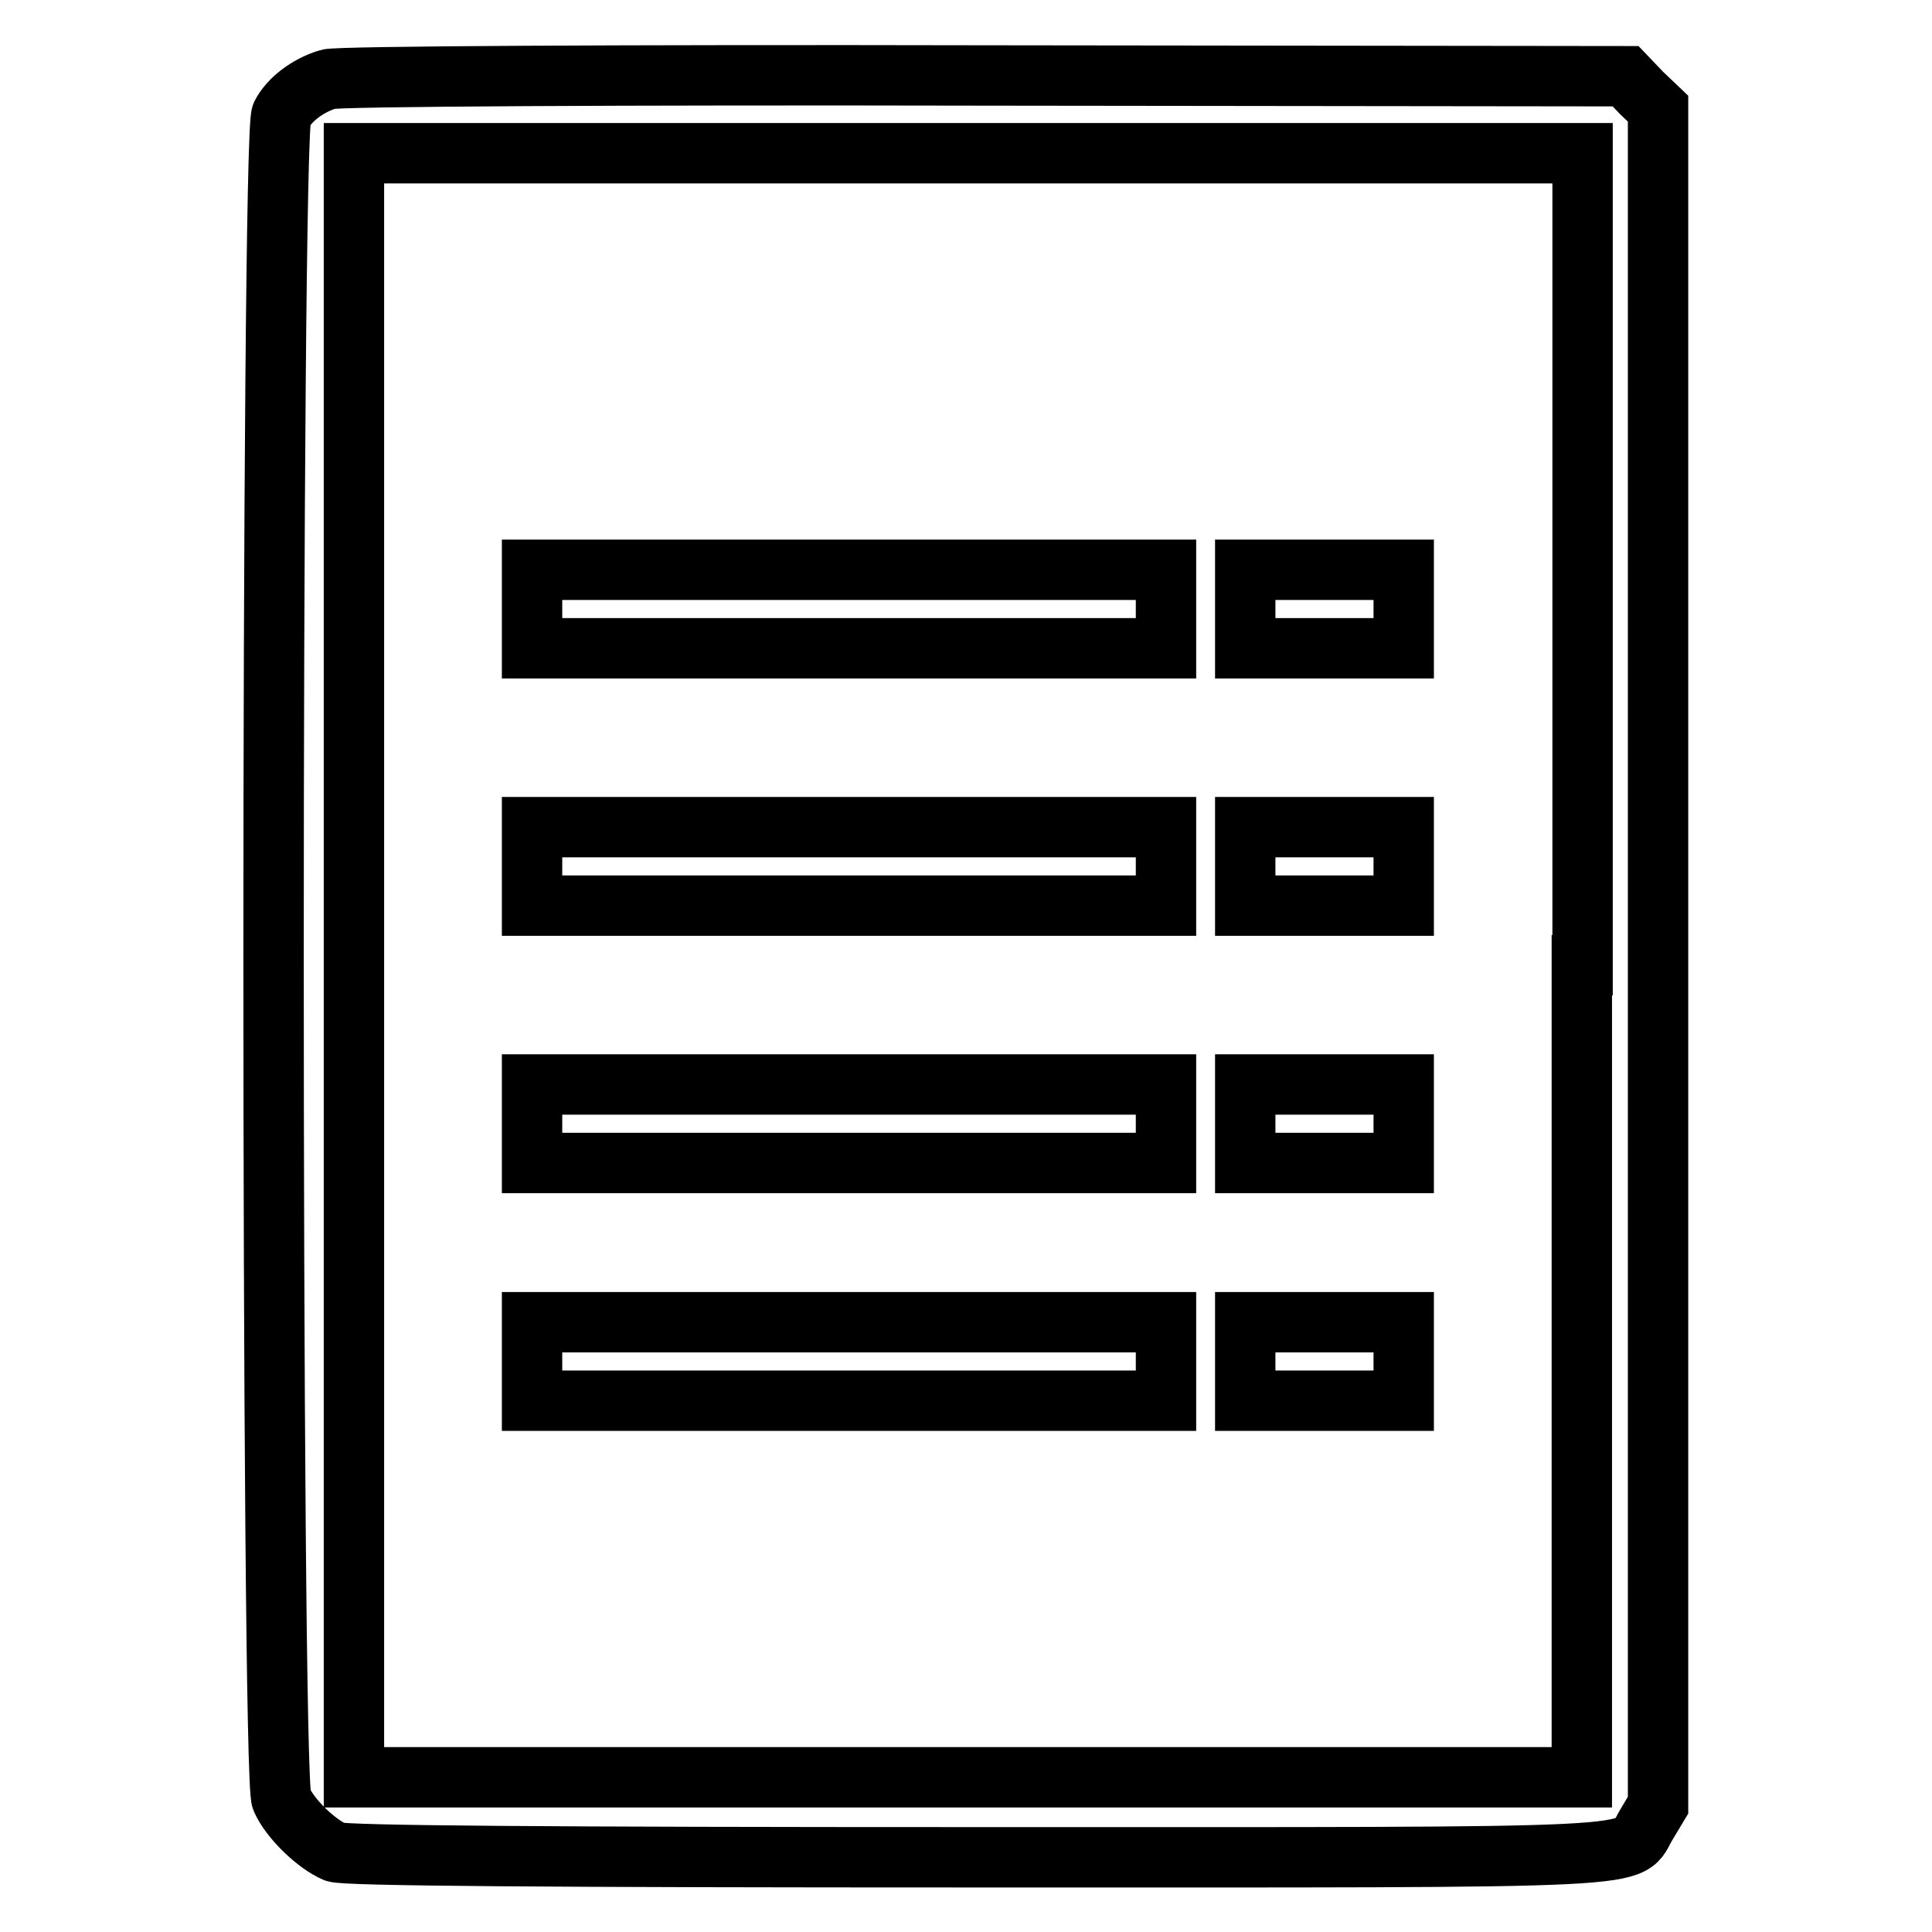 <?xml version="1.0" encoding="utf-8"?>
<!-- Svg Vector Icons : http://www.onlinewebfonts.com/icon -->
<!DOCTYPE svg PUBLIC "-//W3C//DTD SVG 1.1//EN" "http://www.w3.org/Graphics/SVG/1.1/DTD/svg11.dtd">
<svg version="1.1" xmlns="http://www.w3.org/2000/svg" xmlns:xlink="http://www.w3.org/1999/xlink" x="0px" y="0px" viewBox="0 0 256 256" enable-background="new 0 0 256 256" xml:space="preserve">
<g><g><g><path stroke-width="8" fill-opacity="0" stroke="#000000"  d="M43.5,10.5c-2.7,0.8-5.2,2.7-6.2,4.7c-1.4,2.7-1.4,219.9,0,223.2c1.1,2.6,4.7,6,7.1,7c1.2,0.5,28,0.7,85.2,0.7c92.4,0,85.7,0.3,88.6-4.4l1.5-2.5V126.8V14.4l-2.2-2.1l-2.1-2.2L130.3,10C83.5,9.9,44.4,10.1,43.5,10.5z M209.6,127.9v107.6h-81.4H46.9V127.9V20.3h81.4h81.4V127.9L209.6,127.9z"/><path stroke-width="8" fill-opacity="0" stroke="#000000"  d="M70.5,80.7v5.2h42h42v-5.2v-5.2h-42h-42V80.7z"/><path stroke-width="8" fill-opacity="0" stroke="#000000"  d="M165,80.7v5.2h10.5H186v-5.2v-5.2h-10.5H165V80.7z"/><path stroke-width="8" fill-opacity="0" stroke="#000000"  d="M70.5,114.8v5.2h42h42v-5.2v-5.2h-42h-42V114.8z"/><path stroke-width="8" fill-opacity="0" stroke="#000000"  d="M165,114.8v5.2h10.5H186v-5.2v-5.2h-10.5H165V114.8z"/><path stroke-width="8" fill-opacity="0" stroke="#000000"  d="M70.5,148.9v5.2h42h42v-5.2v-5.2h-42h-42V148.9z"/><path stroke-width="8" fill-opacity="0" stroke="#000000"  d="M165,148.9v5.2h10.5H186v-5.2v-5.2h-10.5H165V148.9z"/><path stroke-width="8" fill-opacity="0" stroke="#000000"  d="M70.5,180.4v5.2h42h42v-5.2v-5.2h-42h-42V180.4z"/><path stroke-width="8" fill-opacity="0" stroke="#000000"  d="M165,180.4v5.2h10.5H186v-5.2v-5.2h-10.5H165V180.4z"/></g></g></g>
</svg>